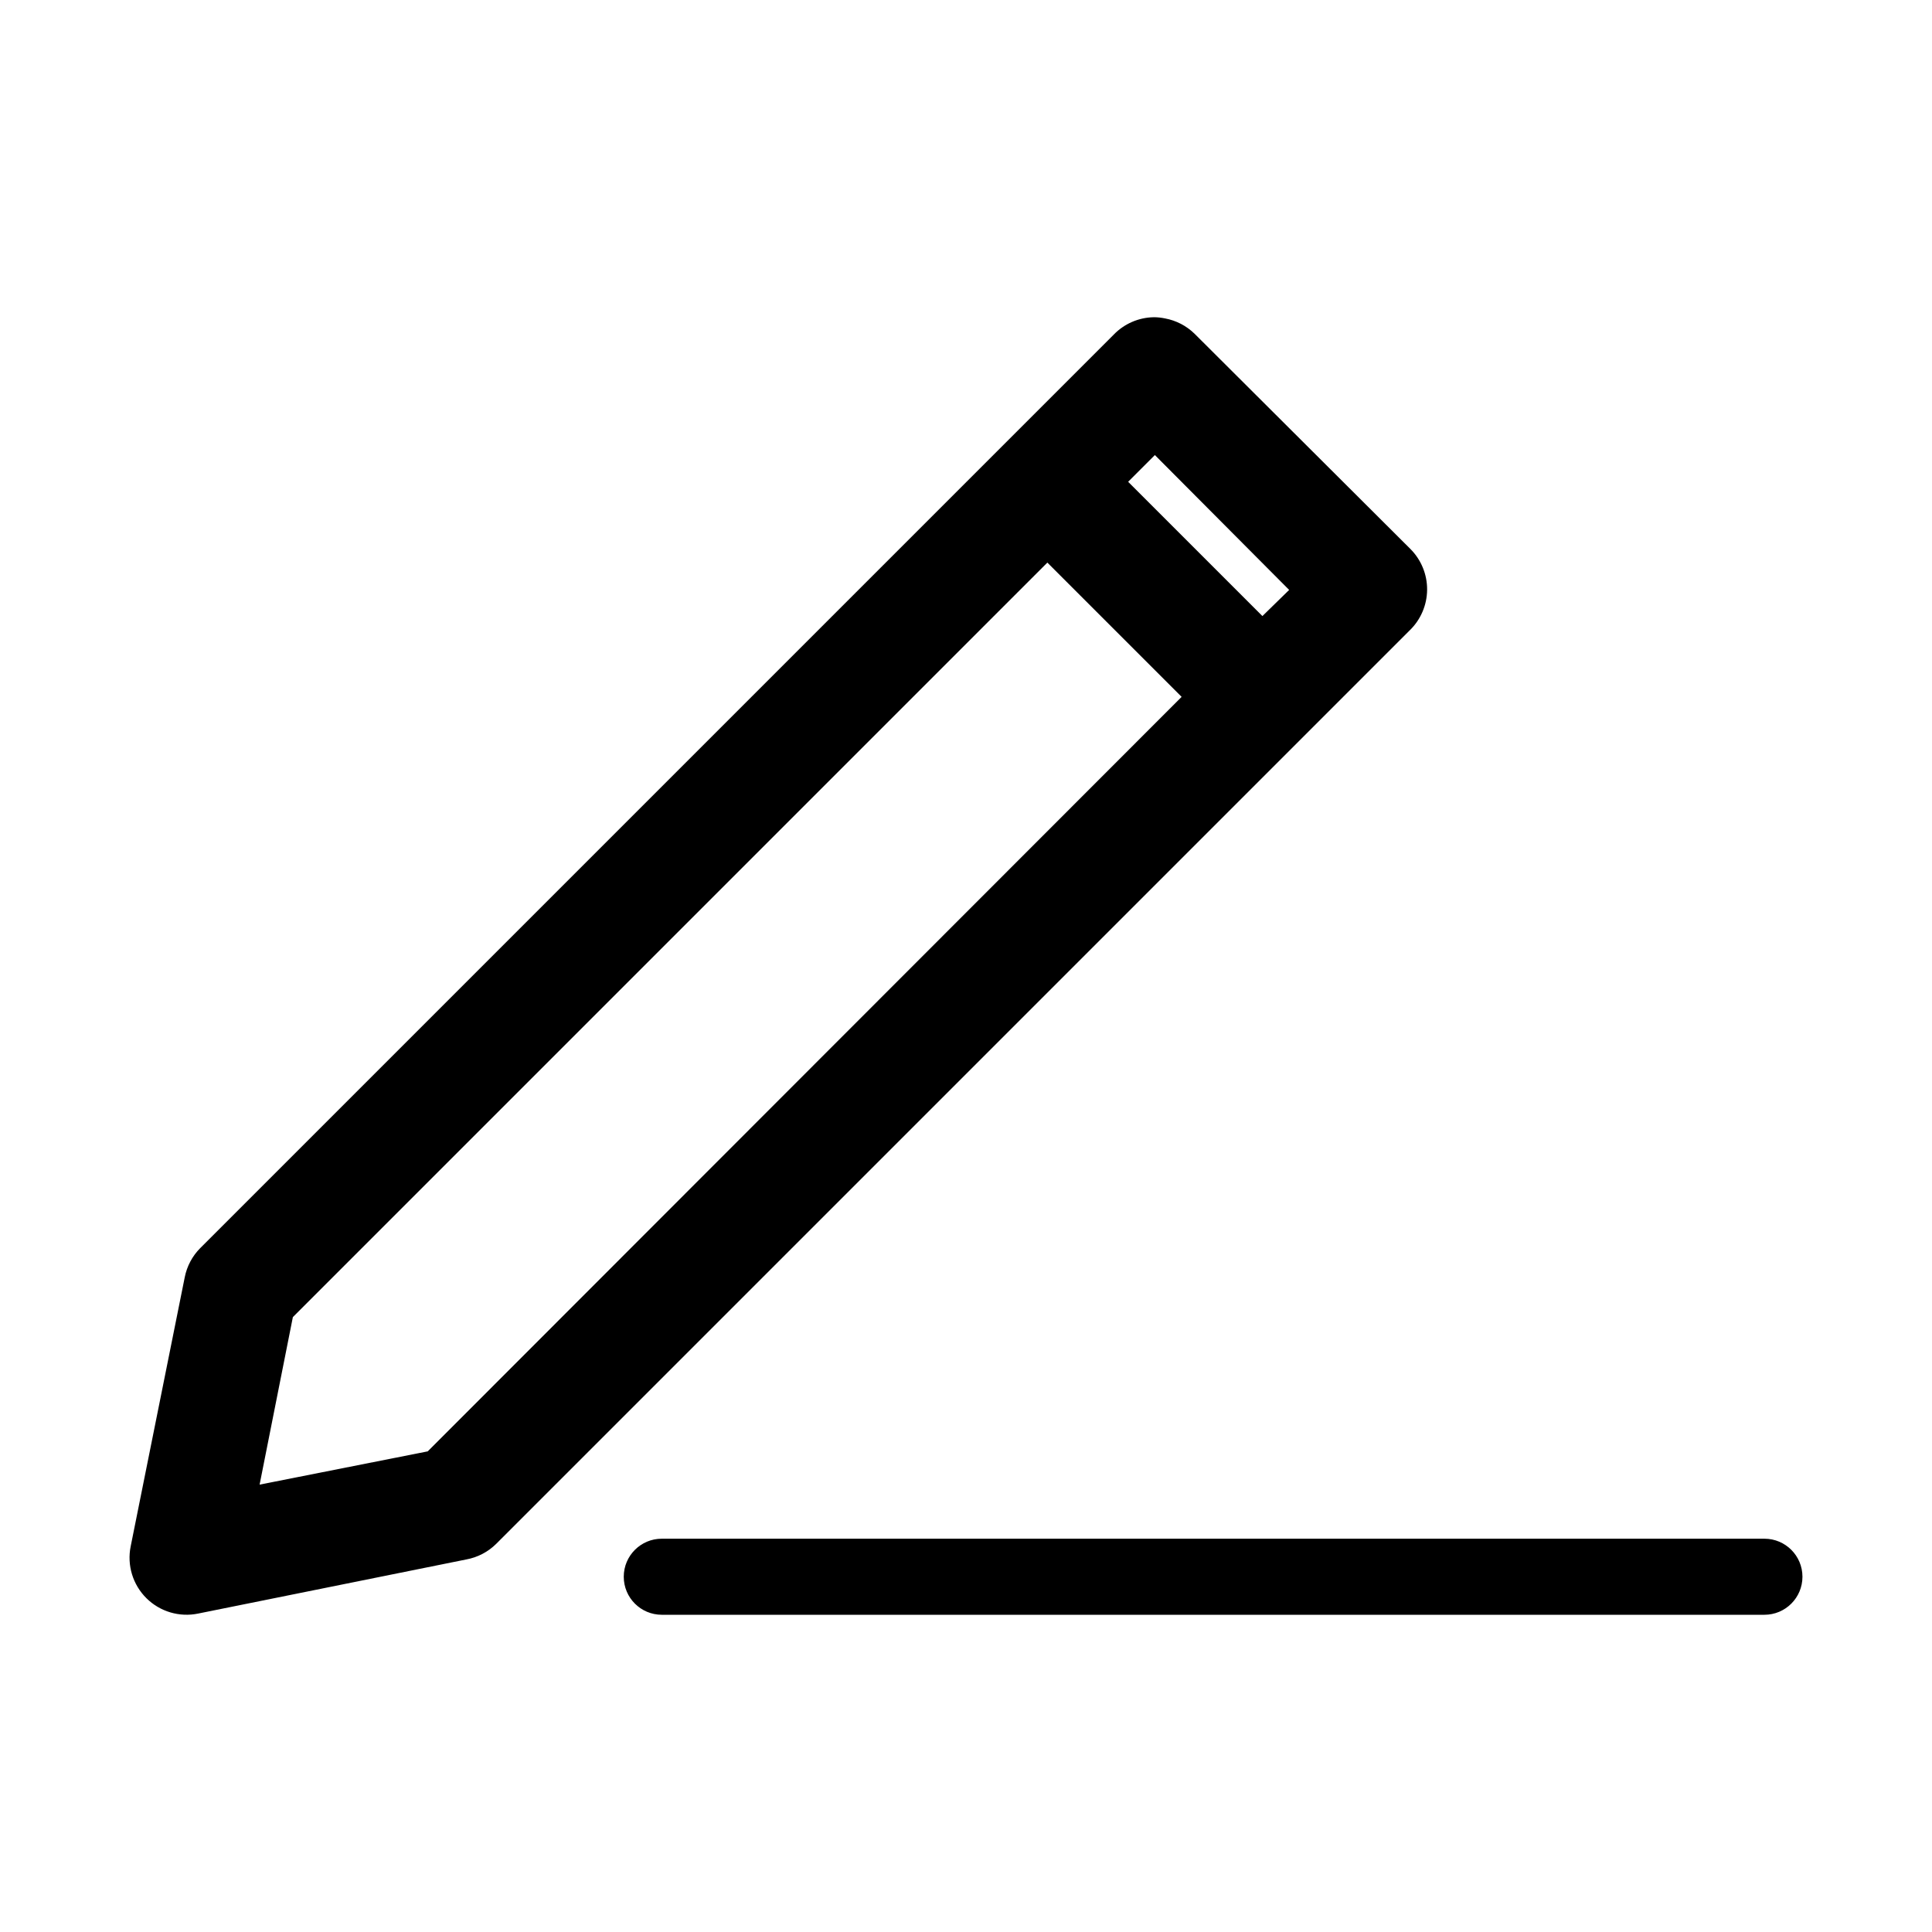 <?xml version="1.0" encoding="UTF-8"?>
<!-- Uploaded to: SVG Repo, www.svgrepo.com, Generator: SVG Repo Mixer Tools -->
<svg fill="#000000" width="800px" height="800px" version="1.1" viewBox="144 144 512 512" xmlns="http://www.w3.org/2000/svg">
 <path d="m449.74 228.07c-3.981 0.07-7.769 1.711-10.547 4.562l-242.14 242.14c-2.094 2.109-3.516 4.793-4.094 7.715l-14.328 71.32c-1.012 4.988 0.559 10.152 4.176 13.738 3.613 3.582 8.793 5.106 13.773 4.051l71.004-14.328h0.004c2.973-0.547 5.715-1.973 7.871-4.094l242.14-242.14v0.004c2.914-2.82 4.57-6.695 4.602-10.754 0.031-4.055-1.574-7.953-4.445-10.816l-57.152-56.992c-2.156-2.121-4.898-3.547-7.871-4.094-0.984-0.207-1.984-0.312-2.992-0.316zm0.316 36.527 35.582 35.738-7.086 6.926-35.582-35.582 7.086-7.086zm-28.496 28.496 35.582 35.582-199.79 199.95-44.555 8.816 8.816-44.398zm-102.18 258.68c-5.566 0-10.078 4.512-10.078 10.078s4.512 10.078 10.078 10.078h292.21c5.566 0 10.078-4.512 10.078-10.078s-4.512-10.078-10.078-10.078z"/>
</svg>